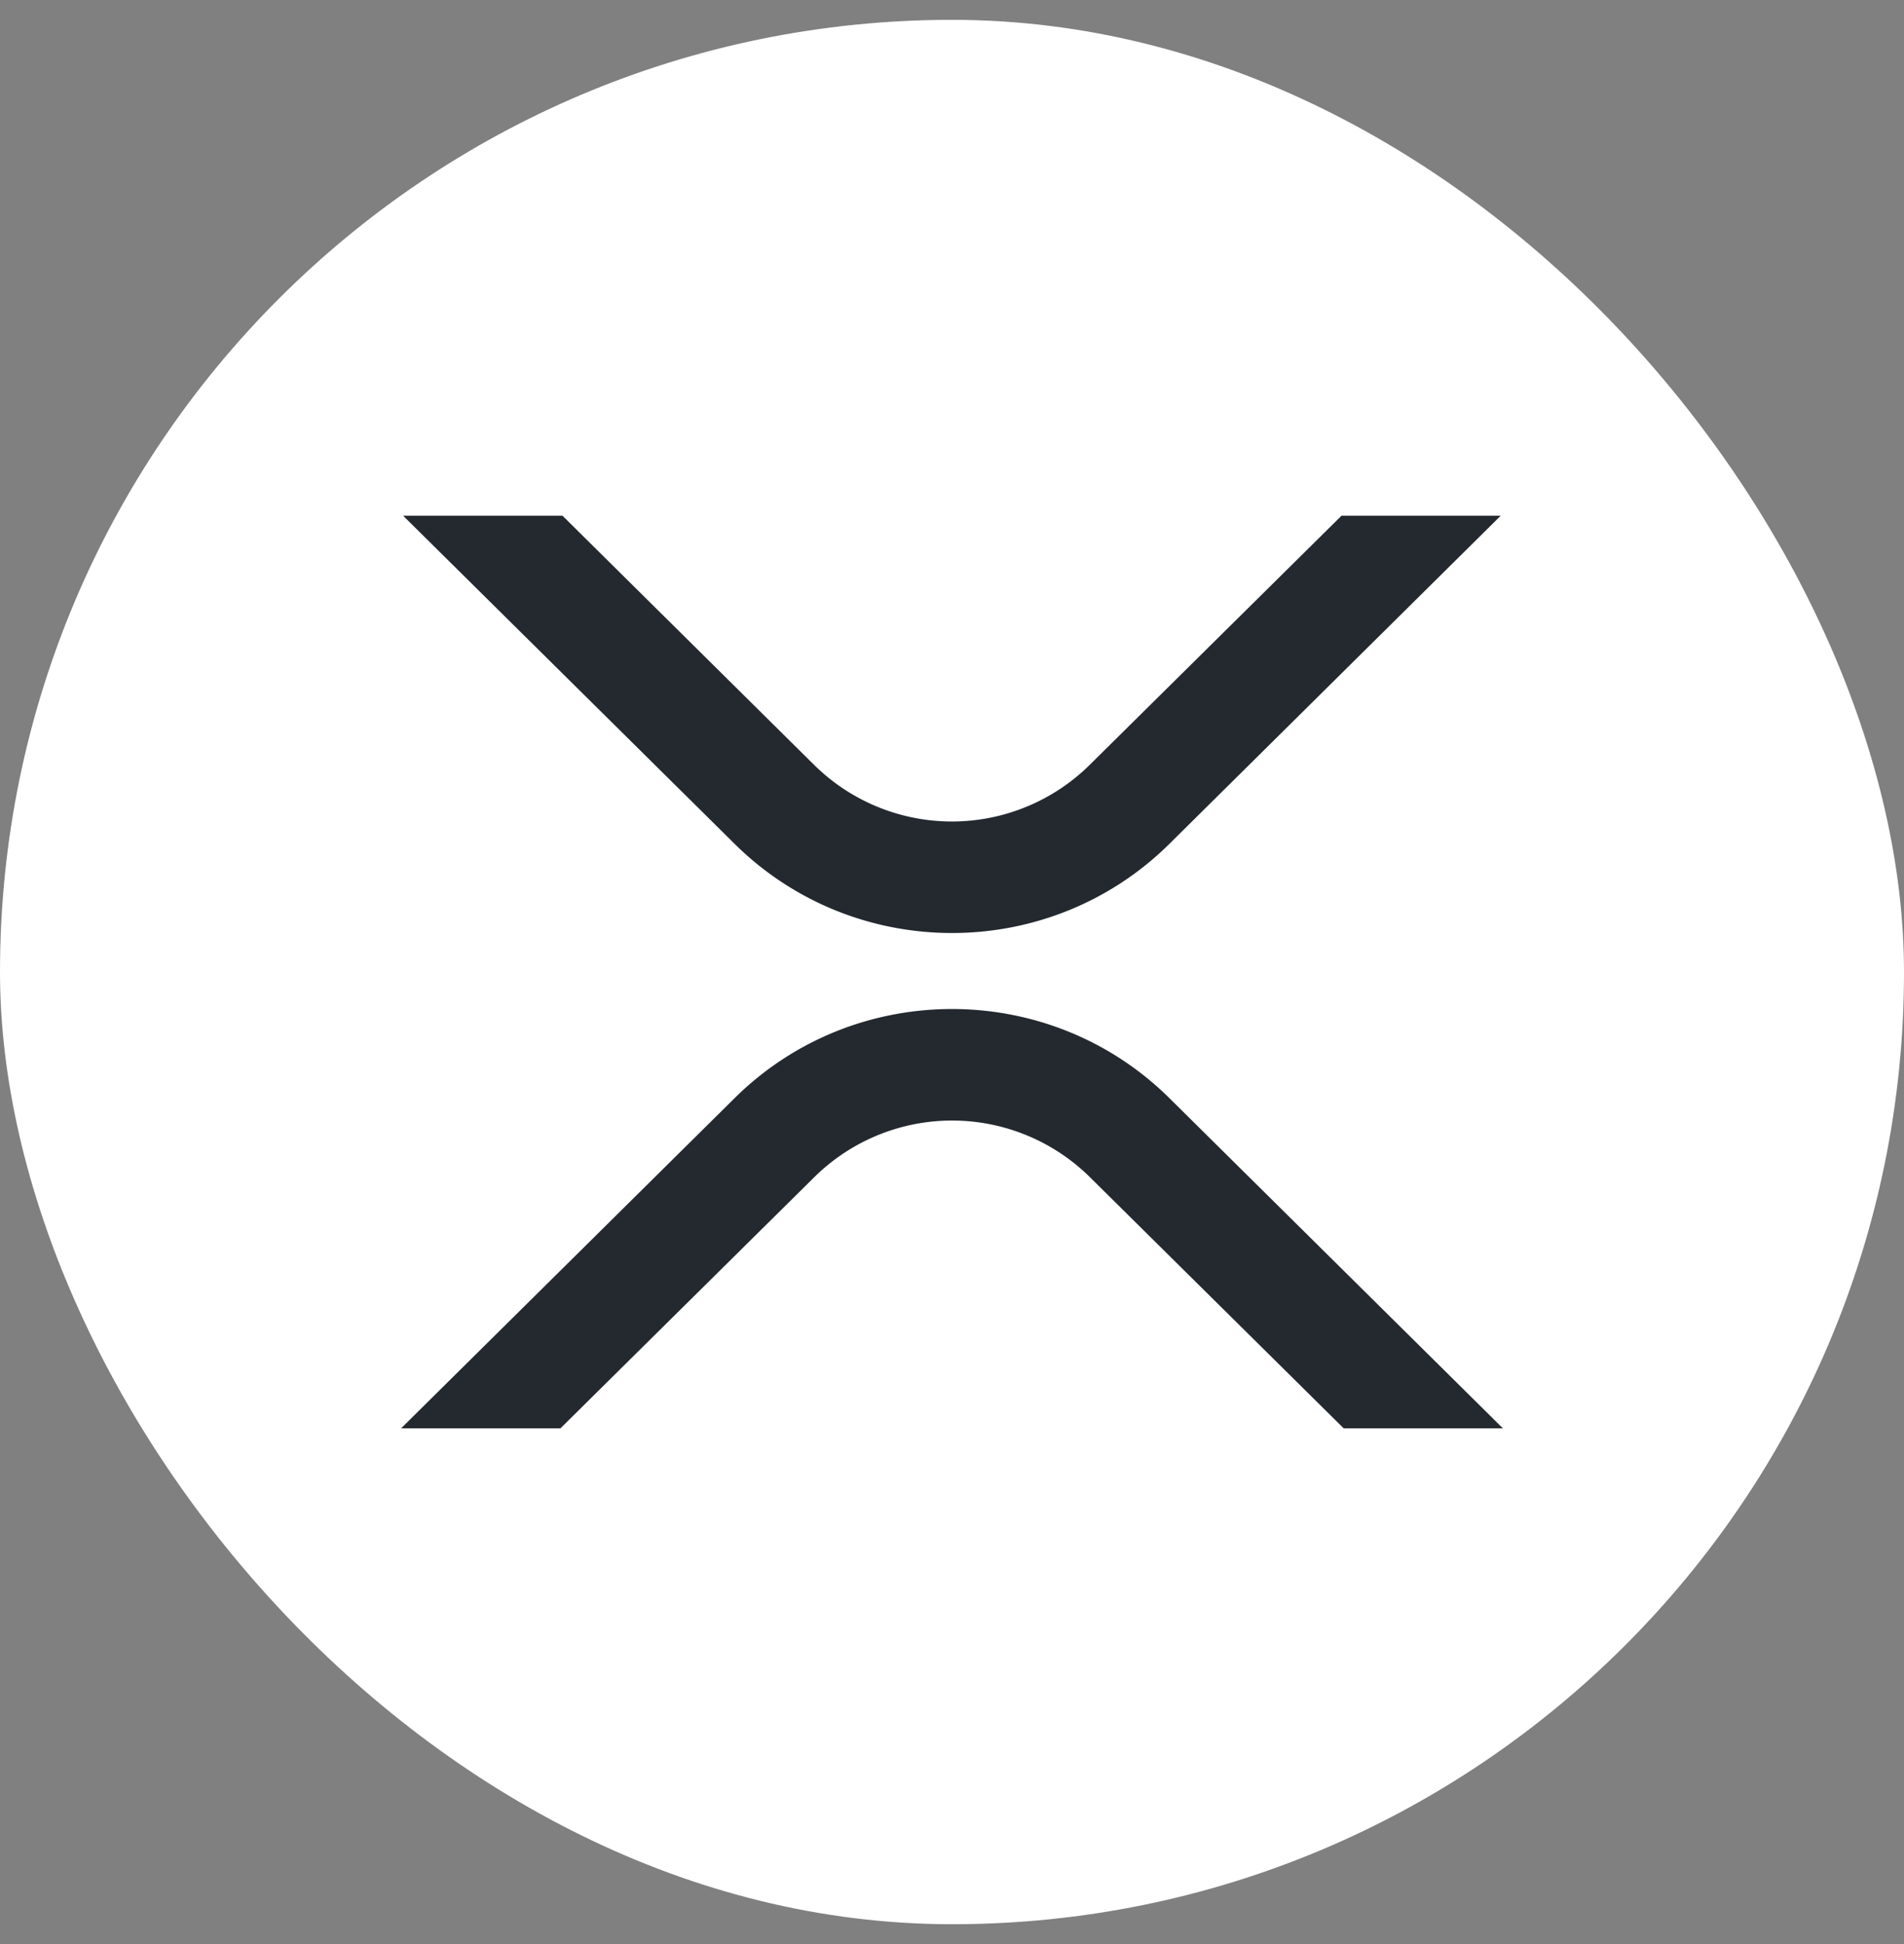 <svg width="48" height="49" fill="none" xmlns="http://www.w3.org/2000/svg"><rect width="100%" height="100%" fill="#808080" stroke="none"/><rect y=".5" width="48" height="48" rx="24" fill="#fff"/><g clip-path="url(#clip0_14572_23117)" fill="#23292F"><path d="M33.818 13h4.014l-8.353 8.271c-3.026 2.994-7.93 2.994-10.958 0L10.164 13h4.018l6.346 6.283a4.942 4.942 0 006.939 0L33.818 13zM14.13 36h-4.017l8.408-8.323c3.026-2.993 7.93-2.993 10.958 0L37.887 36h-4.014l-6.401-6.334a4.942 4.942 0 00-6.939 0L14.13 36z"/></g><defs><clipPath id="clip0_14572_23117"><path fill="#fff" transform="translate(10.113 13)" d="M0 0h27.774v23H0z"/></clipPath></defs></svg>